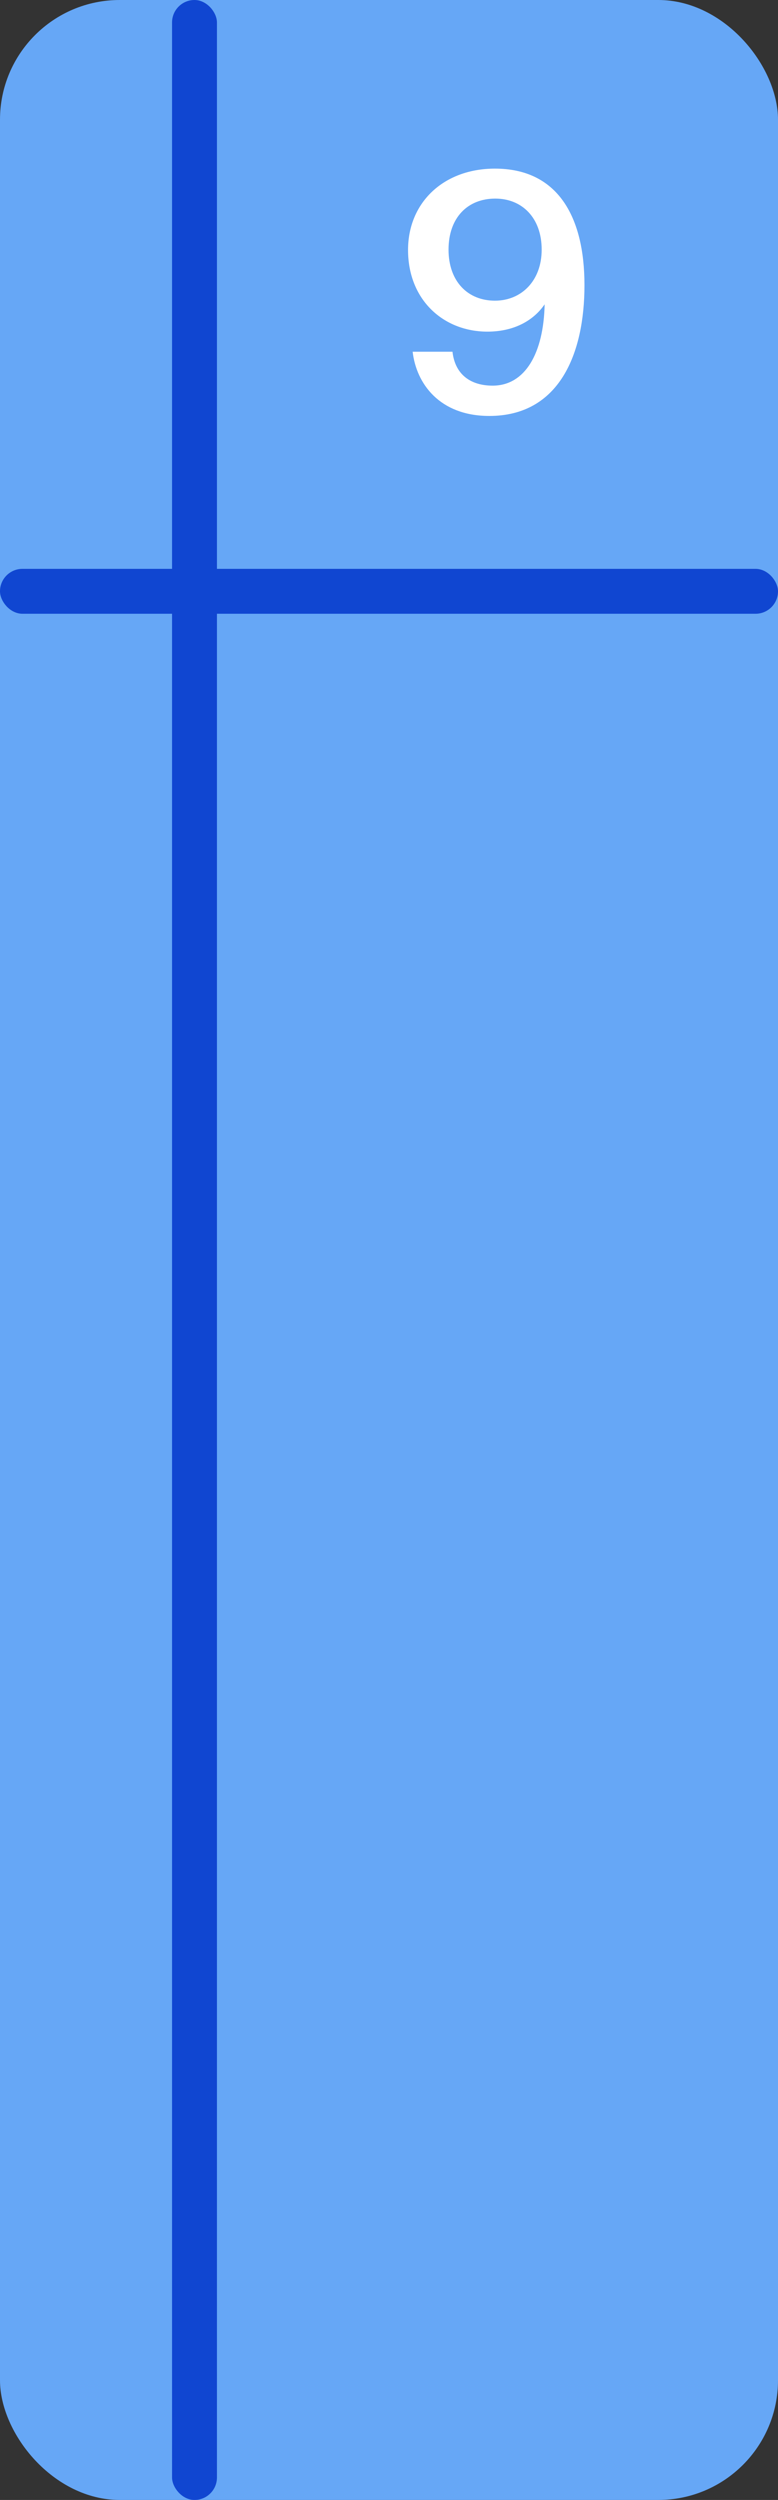 <?xml version="1.0" encoding="UTF-8"?> <svg xmlns="http://www.w3.org/2000/svg" width="104" height="334" fill="none"><rect width="100%" height="100%" fill="#333333" stroke="none"/> <rect width="104" height="334" fill="#66A7F6" rx="16"></rect> <path fill="#fff" d="M72.41 33.352c0-4.268-2.64-6.82-6.204-6.82-3.696 0-6.248 2.552-6.248 6.82 0 4.224 2.552 6.82 6.204 6.82 3.52 0 6.248-2.64 6.248-6.82Zm-6.556 18.172c4.356 0 6.82-4.356 6.952-10.868-1.408 2.068-3.96 3.652-7.656 3.652-5.852 0-10.604-4.224-10.604-10.912 0-6.336 4.752-10.868 11.616-10.868 8.272 0 11.968 6.248 11.968 15.576 0 9.196-3.388 17.468-12.716 17.468-6.688 0-9.768-4.356-10.252-8.58h5.324c.352 3.124 2.508 4.532 5.368 4.532Z"></path> <rect width="6" height="334" x="23" fill="#1046D1" rx="3"></rect> <rect width="104" height="6" y="76" fill="#1046D1" rx="3"></rect> </svg> 